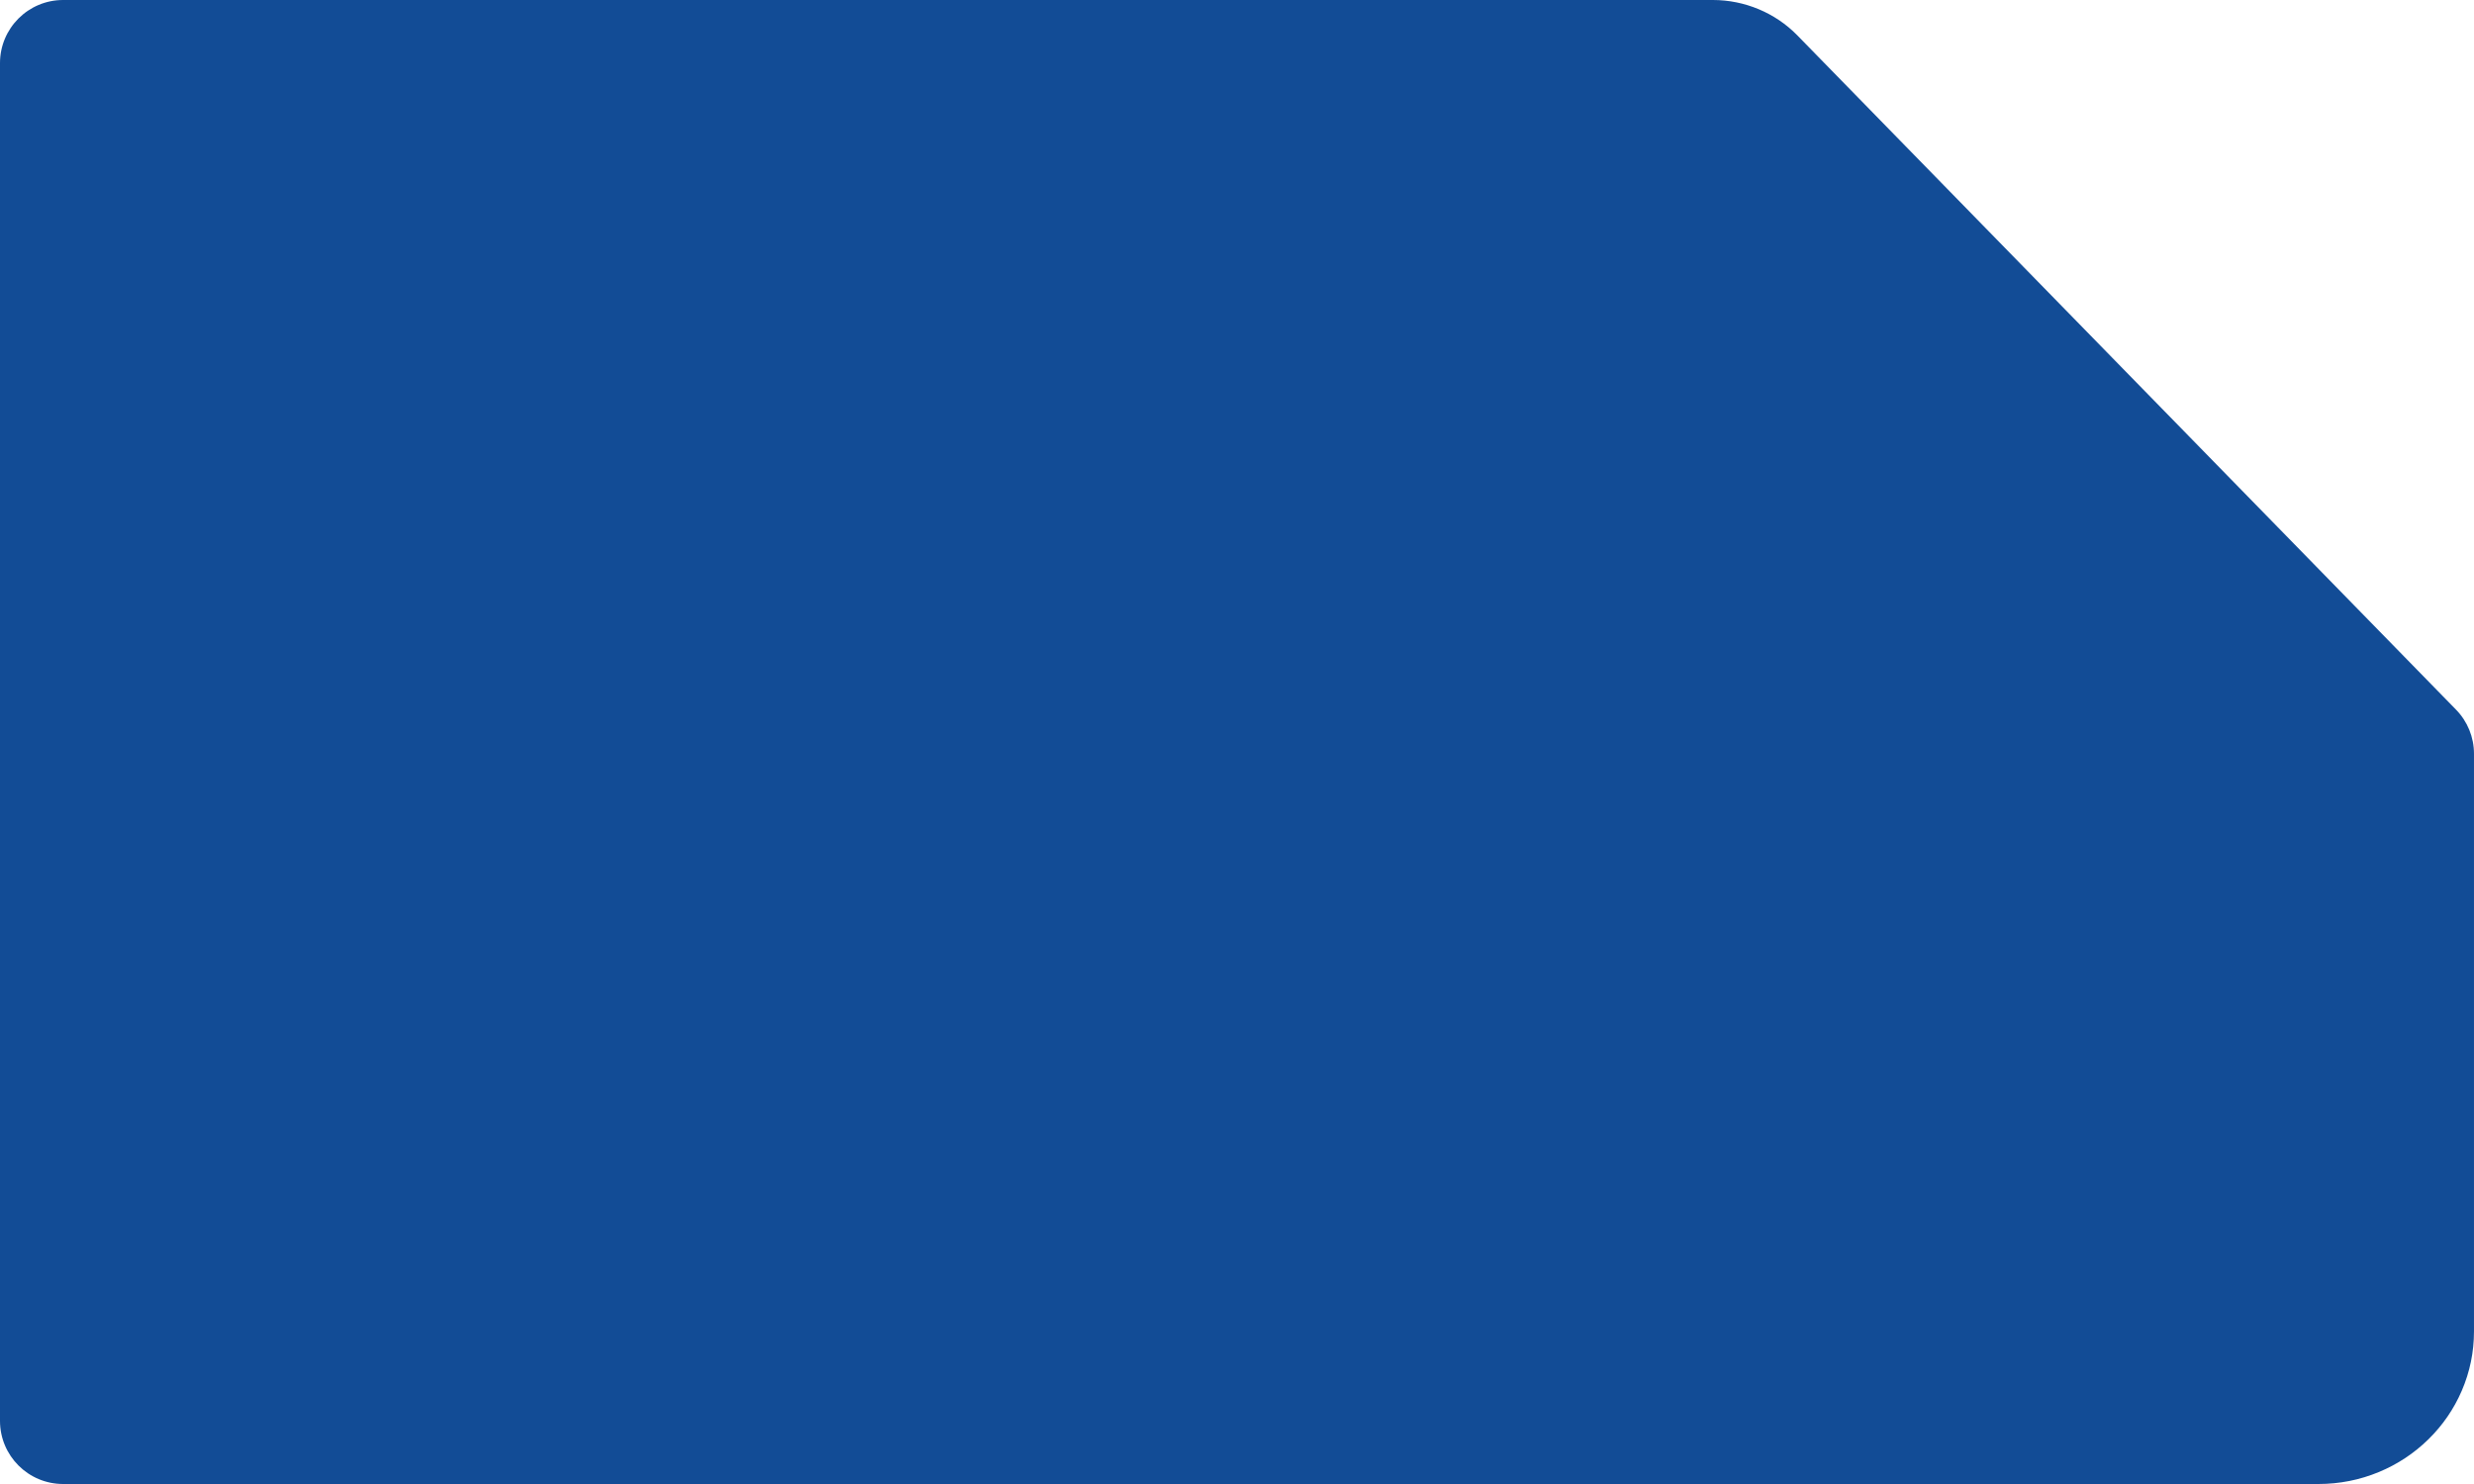 <?xml version="1.0" encoding="UTF-8"?>
<svg id="Layer_1" xmlns="http://www.w3.org/2000/svg" width="5in" height="3in" version="1.1" viewBox="0 0 360 216">
  <!-- Generator: Adobe Illustrator 29.0.1, SVG Export Plug-In . SVG Version: 2.1.0 Build 192)  -->
  <path d="M261.526,5.138c-3.188-3.265-7.66-5.138-12.269-5.138H9.188C4.114,0,0,4.114,0,9.188v197.623C0,211.886,4.114,216,9.188,216h328.173c3.053,0,6.018-.588,8.813-1.748,2.696-1.119,5.116-2.72,7.193-4.758,2.076-2.038,3.708-4.413,4.849-7.059,1.183-2.742,1.782-5.652,1.782-8.649v-84.076c0-2.399-.938-4.703-2.615-6.42L261.526,5.138Z" fill="#124c96"/>
</svg>